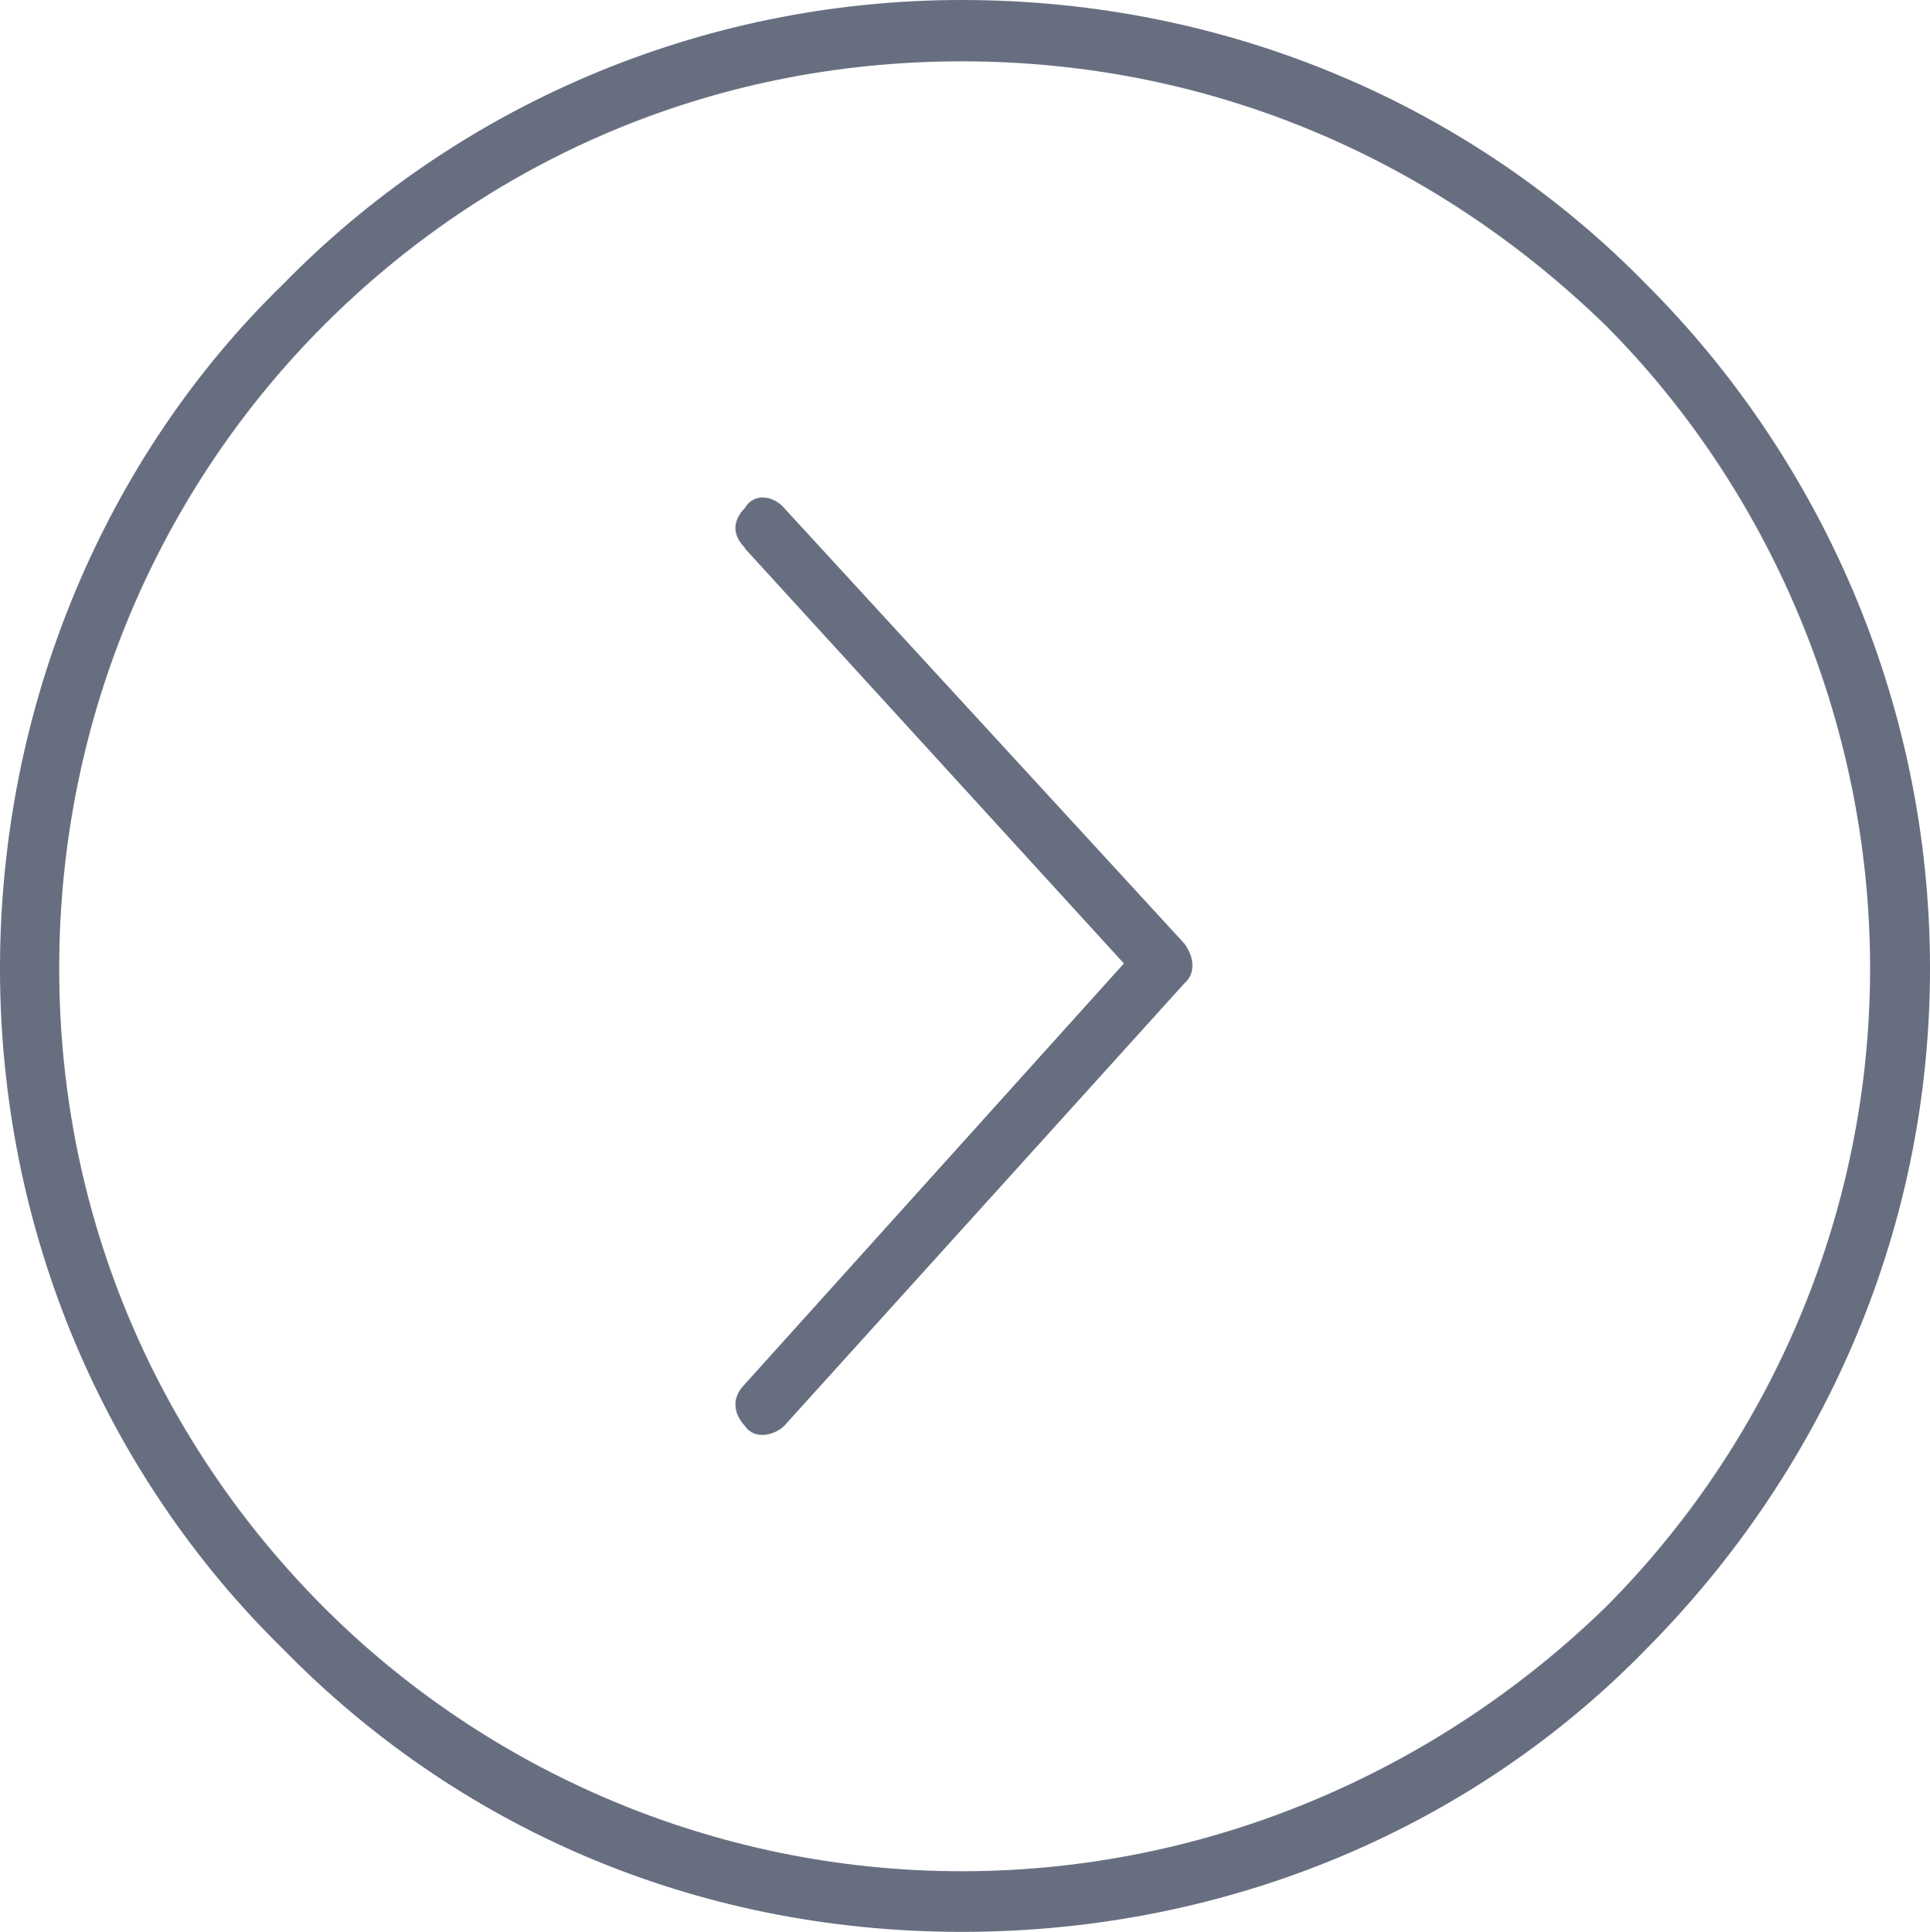 <?xml version="1.0" encoding="UTF-8"?>
<svg id="Layer_2" data-name="Layer 2" xmlns="http://www.w3.org/2000/svg" viewBox="0 0 27.39 27.41">
  <defs>
    <style>
      .cls-1 {
        fill: #676e80;
        fill-rule: evenodd;
      }
    </style>
  </defs>
  <g id="_10" data-name="10">
    <path class="cls-1" d="M10.57,7.77c-.21-.21-.14-.42,0-.56.14-.24.43-.16.56,0l5.68,6.18c.15.21.15.43,0,.56l-5.68,6.28c-.13.13-.42.21-.56,0-.14-.15-.21-.38,0-.59l5.38-5.97-5.38-5.89ZM22.78,4.61h0c-2.37-2.3-5.53-3.74-9.13-3.74s-6.75,1.44-9.05,3.74C2.3,6.91.84,10.14.84,13.74s1.46,6.77,3.76,9.07c2.3,2.3,5.53,3.74,9.05,3.74s6.76-1.44,9.13-3.74c2.3-2.3,3.76-5.54,3.76-9.07s-1.46-6.83-3.76-9.13h0ZM13.65,0h0c3.82,0,7.27,1.53,9.72,4.04,2.44,2.44,4.02,5.89,4.02,9.7s-1.58,7.19-4.02,9.65c-2.44,2.51-5.9,4.02-9.72,4.02s-7.19-1.51-9.64-4.02C1.5,20.93,0,17.48,0,13.74S1.5,6.48,4.01,4.04C6.46,1.53,9.91,0,13.65,0h0Z"/>
  </g>
</svg>